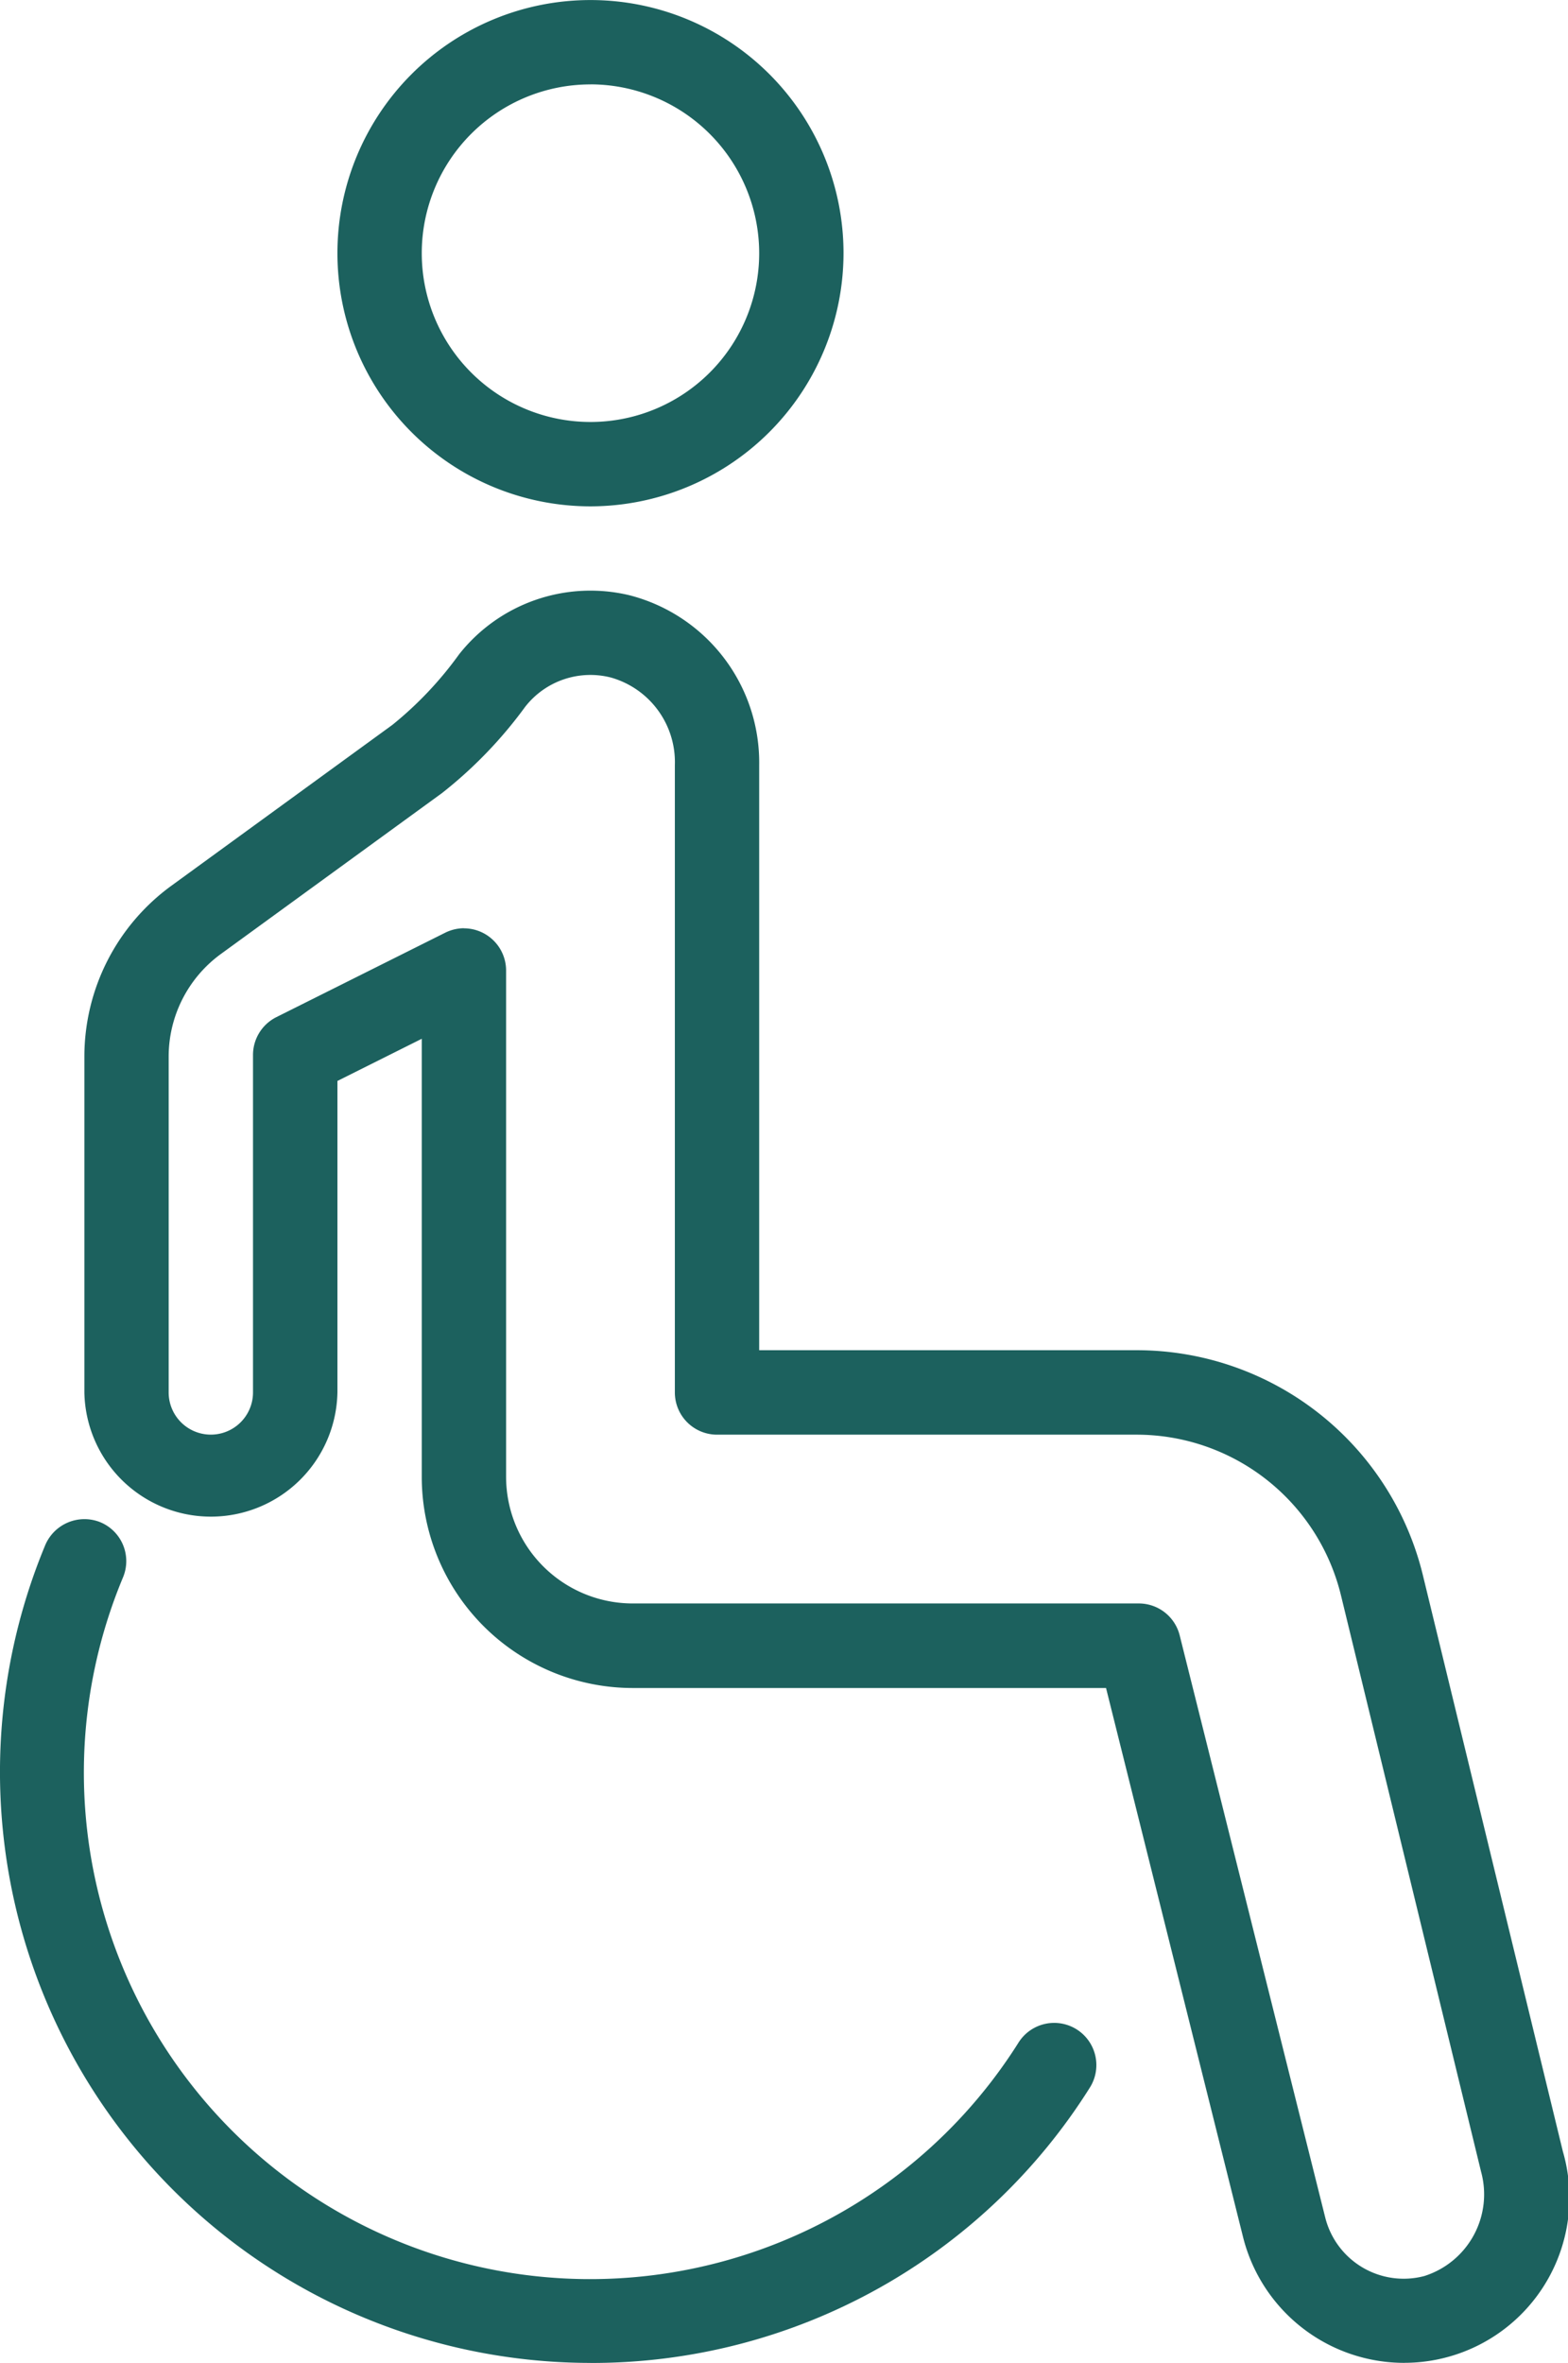 <?xml version="1.0" encoding="utf-8"?>
<svg xmlns="http://www.w3.org/2000/svg" xmlns:xlink="http://www.w3.org/1999/xlink" width="34.285" height="51.646" viewBox="0 0 34.285 51.646"><defs><clipPath id="a"><rect width="34.285" height="51.646" fill="#1c615e"/></clipPath></defs><g clip-path="url(#a)"><path d="M9.533,11.067a5.533,5.533,0,1,1,5.533-5.533,5.54,5.54,0,0,1-5.533,5.533m0-9.222a3.689,3.689,0,1,0,3.689,3.689A3.693,3.693,0,0,0,9.533,1.844" transform="translate(3.378)" fill="#1c615e"/><path d="M12.911,36.443A12.916,12.916,0,0,1,.99,18.567a.931.931,0,0,1,1.2-.5.921.921,0,0,1,.5,1.206A11.07,11.07,0,0,0,22.276,29.433a.922.922,0,0,1,1.56.983,12.858,12.858,0,0,1-10.925,6.028" transform="translate(0 15.202)" fill="#1c615e"/><path d="M29.861,45.733A3.635,3.635,0,0,1,26.34,43l-3-12.017H12.989a4.616,4.616,0,0,1-4.611-4.611V16.793l-1.844.922v6.808a2.767,2.767,0,0,1-5.533,0V17.18a4.62,4.62,0,0,1,1.9-3.73L7.736,9.932a7.94,7.94,0,0,0,1.457-1.54A3.659,3.659,0,0,1,12.923,7.1a3.776,3.776,0,0,1,2.833,3.717V23.6H24a6.439,6.439,0,0,1,6.271,4.93l3.058,12.583a3.611,3.611,0,0,1-3.466,4.619M9.3,14.379a.923.923,0,0,1,.922.922V26.368a2.77,2.77,0,0,0,2.767,2.767H24.056a.921.921,0,0,1,.895.7l3.18,12.714A1.768,1.768,0,0,0,30.3,43.835a1.873,1.873,0,0,0,1.239-2.285h0l-3.06-12.583A4.6,4.6,0,0,0,24,25.446H14.834a.923.923,0,0,1-.922-.922V10.815a1.922,1.922,0,0,0-1.4-1.918,1.809,1.809,0,0,0-1.874.642,9.57,9.57,0,0,1-1.819,1.885L3.984,14.941a2.775,2.775,0,0,0-1.14,2.239v7.343a.922.922,0,0,0,1.844,0V17.145a.924.924,0,0,1,.509-.824l3.689-1.844a.931.931,0,0,1,.413-.1" transform="translate(0.844 5.911)" fill="#1c615e"/></g></svg>